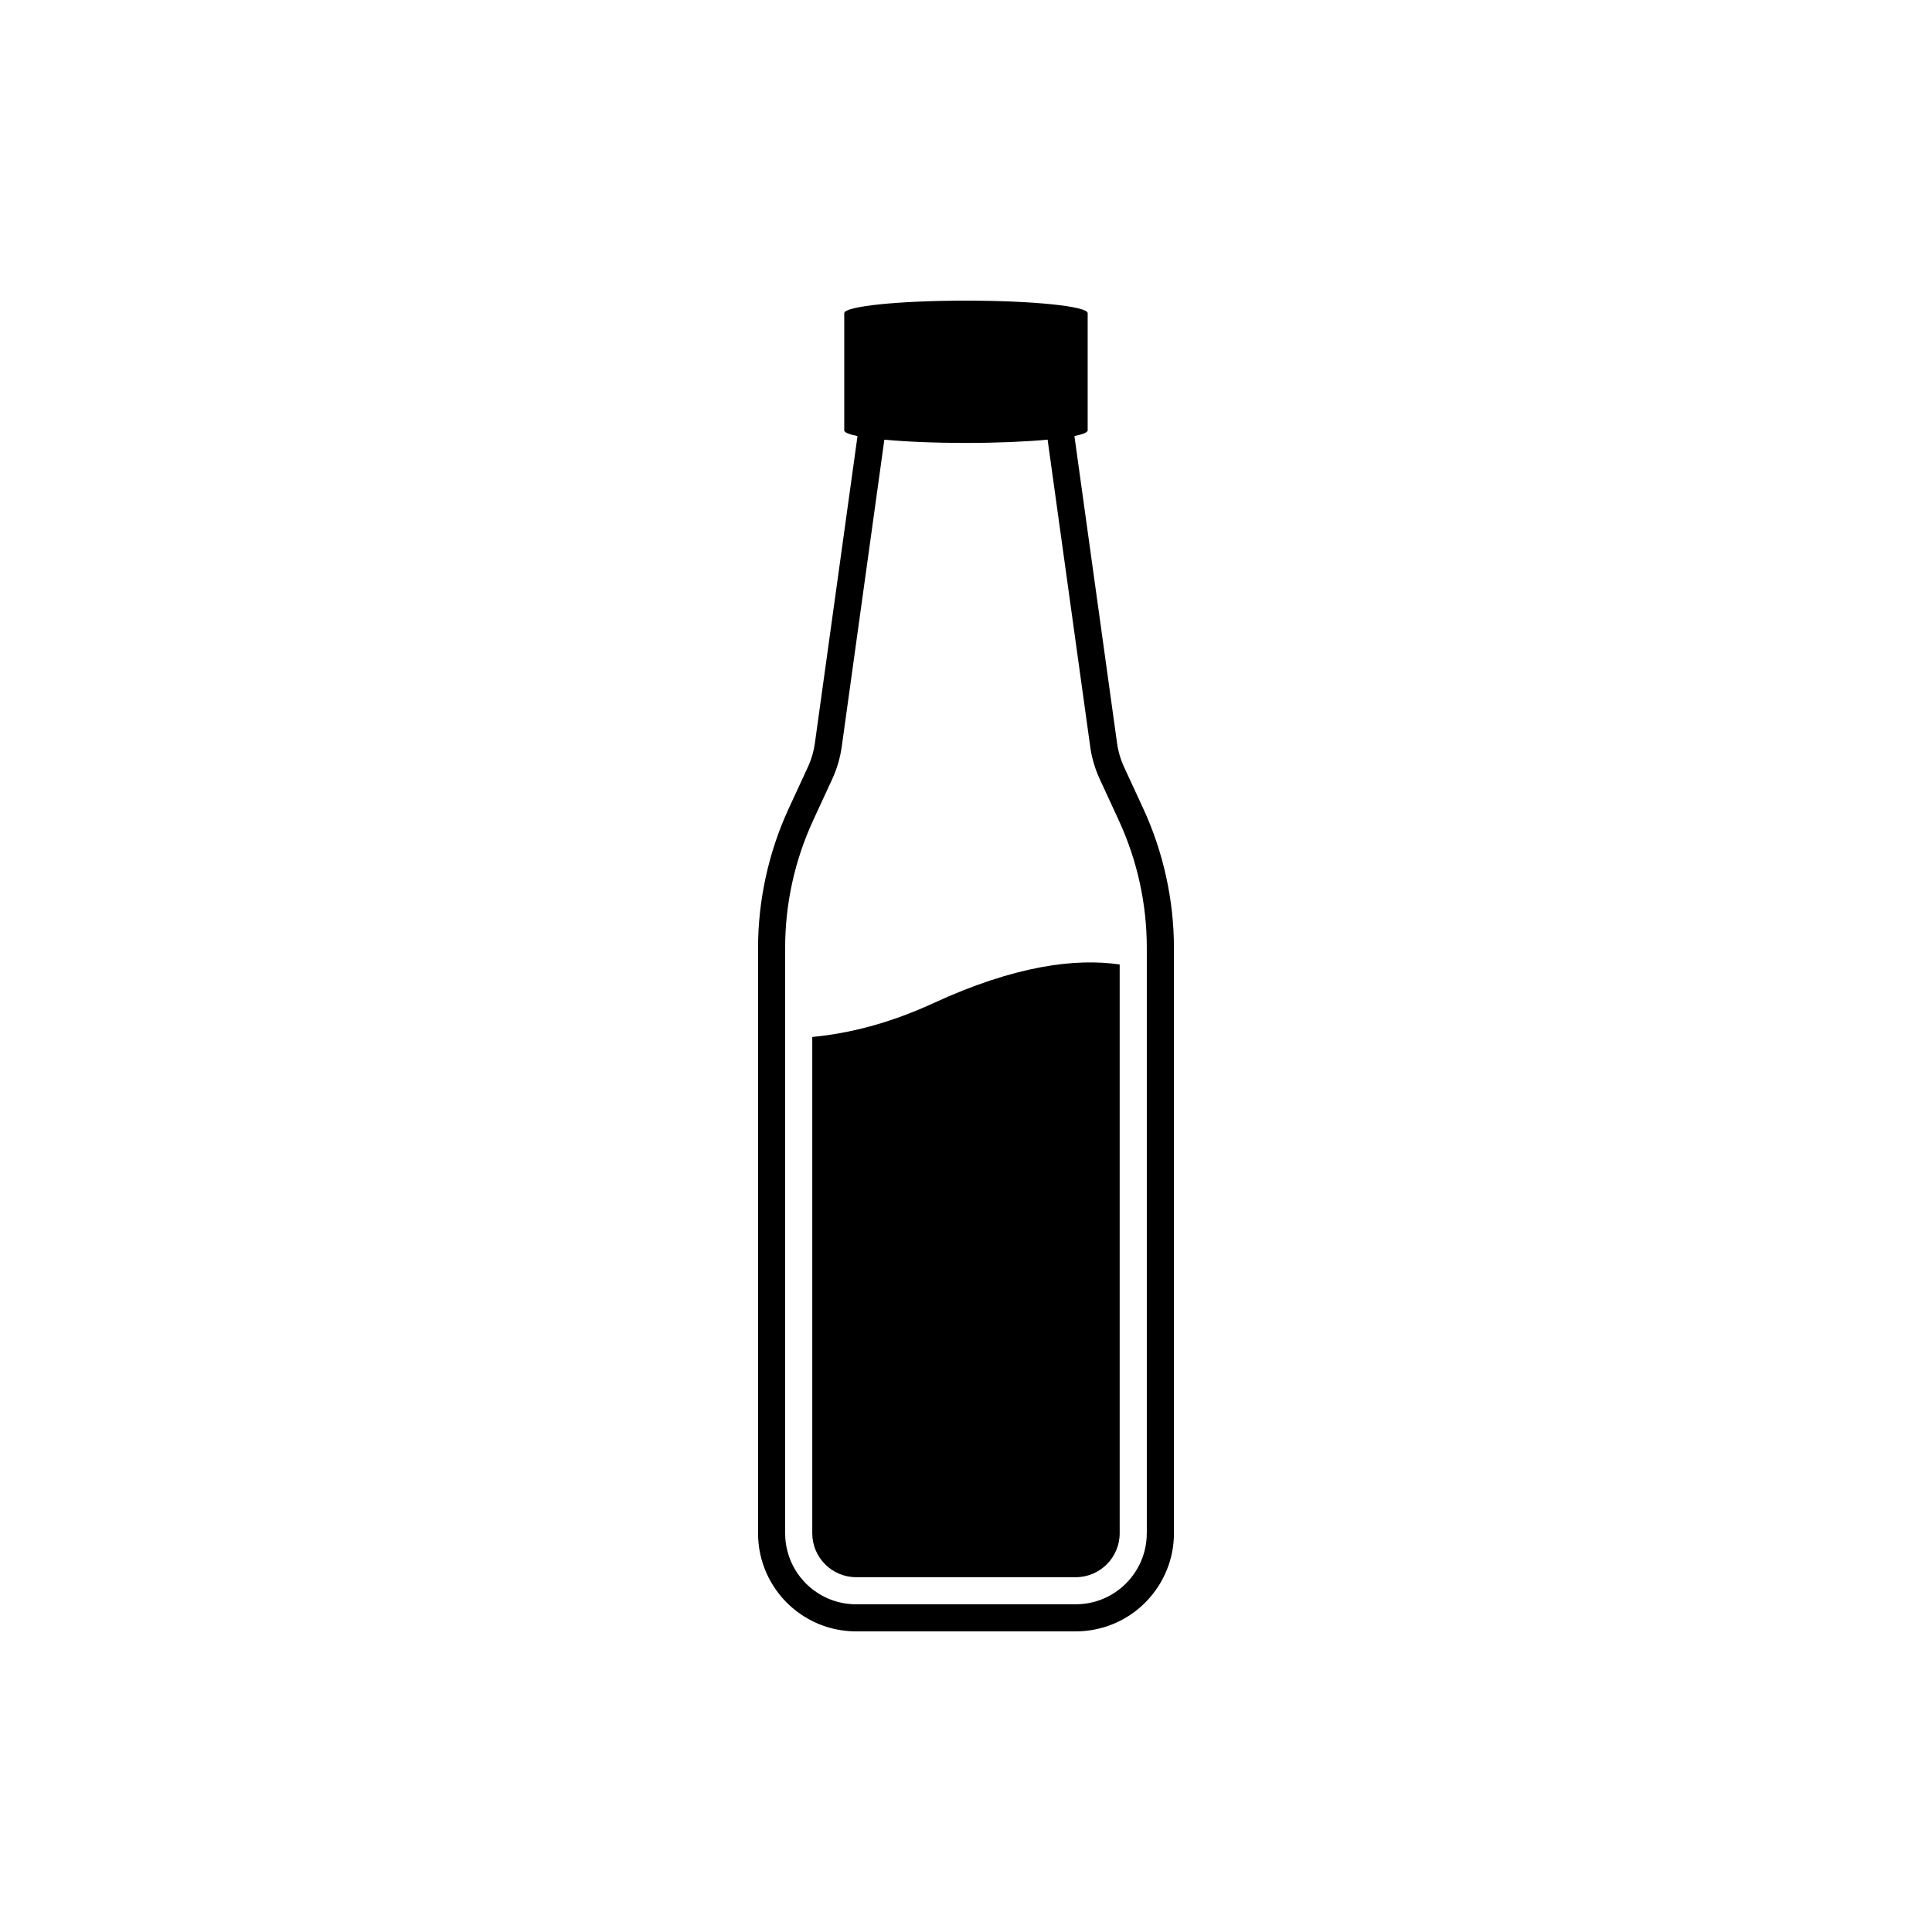 <?xml version="1.0" encoding="UTF-8"?>
<!-- Uploaded to: ICON Repo, www.iconrepo.com, Generator: ICON Repo Mixer Tools -->
<svg fill="#000000" width="800px" height="800px" version="1.1" viewBox="144 144 512 512" xmlns="http://www.w3.org/2000/svg">
 <path d="m447.02 358.38-5.059-10.953c-0.984-2.086-1.633-4.316-1.941-6.566l-11.285-81.293v-0.016c2.227-0.449 3.508-0.961 3.508-1.5v-31.055c0-1.832-14.445-3.324-32.254-3.324-17.816 0-32.254 1.492-32.254 3.332v31.059c0 0.543 1.285 1.047 3.512 1.5v0.016l-11.285 81.293c-0.309 2.254-0.961 4.481-1.941 6.566l-5.059 10.953c-5.273 11.453-8.07 24.199-8.07 36.805v155.13c0 7.477 3.16 14.234 8.238 19 3.719 3.445 8.434 5.875 13.68 6.68 1.32 0.207 2.703 0.328 4.094 0.328h58.176c1.395 0 2.777-0.121 4.102-0.332 5.656-0.887 10.734-3.613 14.547-7.547 4.555-4.695 7.379-11.07 7.379-18.137v-155.13c-0.004-12.605-2.812-25.359-8.086-36.809zm0.887 191.94c0 10.398-8.434 18.832-18.832 18.832h-58.172c-8.727 0-16.055-5.914-18.184-13.945-0.434-1.559-0.648-3.211-0.648-4.883v-155.14c0-11.668 2.539-23.191 7.426-33.781l5.059-10.953c1.25-2.731 2.106-5.629 2.519-8.602l11.285-81.316v-0.016c5.727 0.539 13.297 0.863 21.637 0.863s15.91-0.332 21.633-0.863v0.016l11.285 81.316c0.402 2.973 1.27 5.875 2.519 8.602l5.059 10.953c4.887 10.594 7.422 22.113 7.422 33.781v155.13zm-56.711-140.4c-11.355 5.223-22.043 7.949-31.938 8.887v131.52c0 6.422 5.223 11.648 11.648 11.648h58.176c6.422 0 11.645-5.223 11.645-11.648v-150.73c-11.582-1.703-27.66 0.219-49.531 10.324z"/>
</svg>
